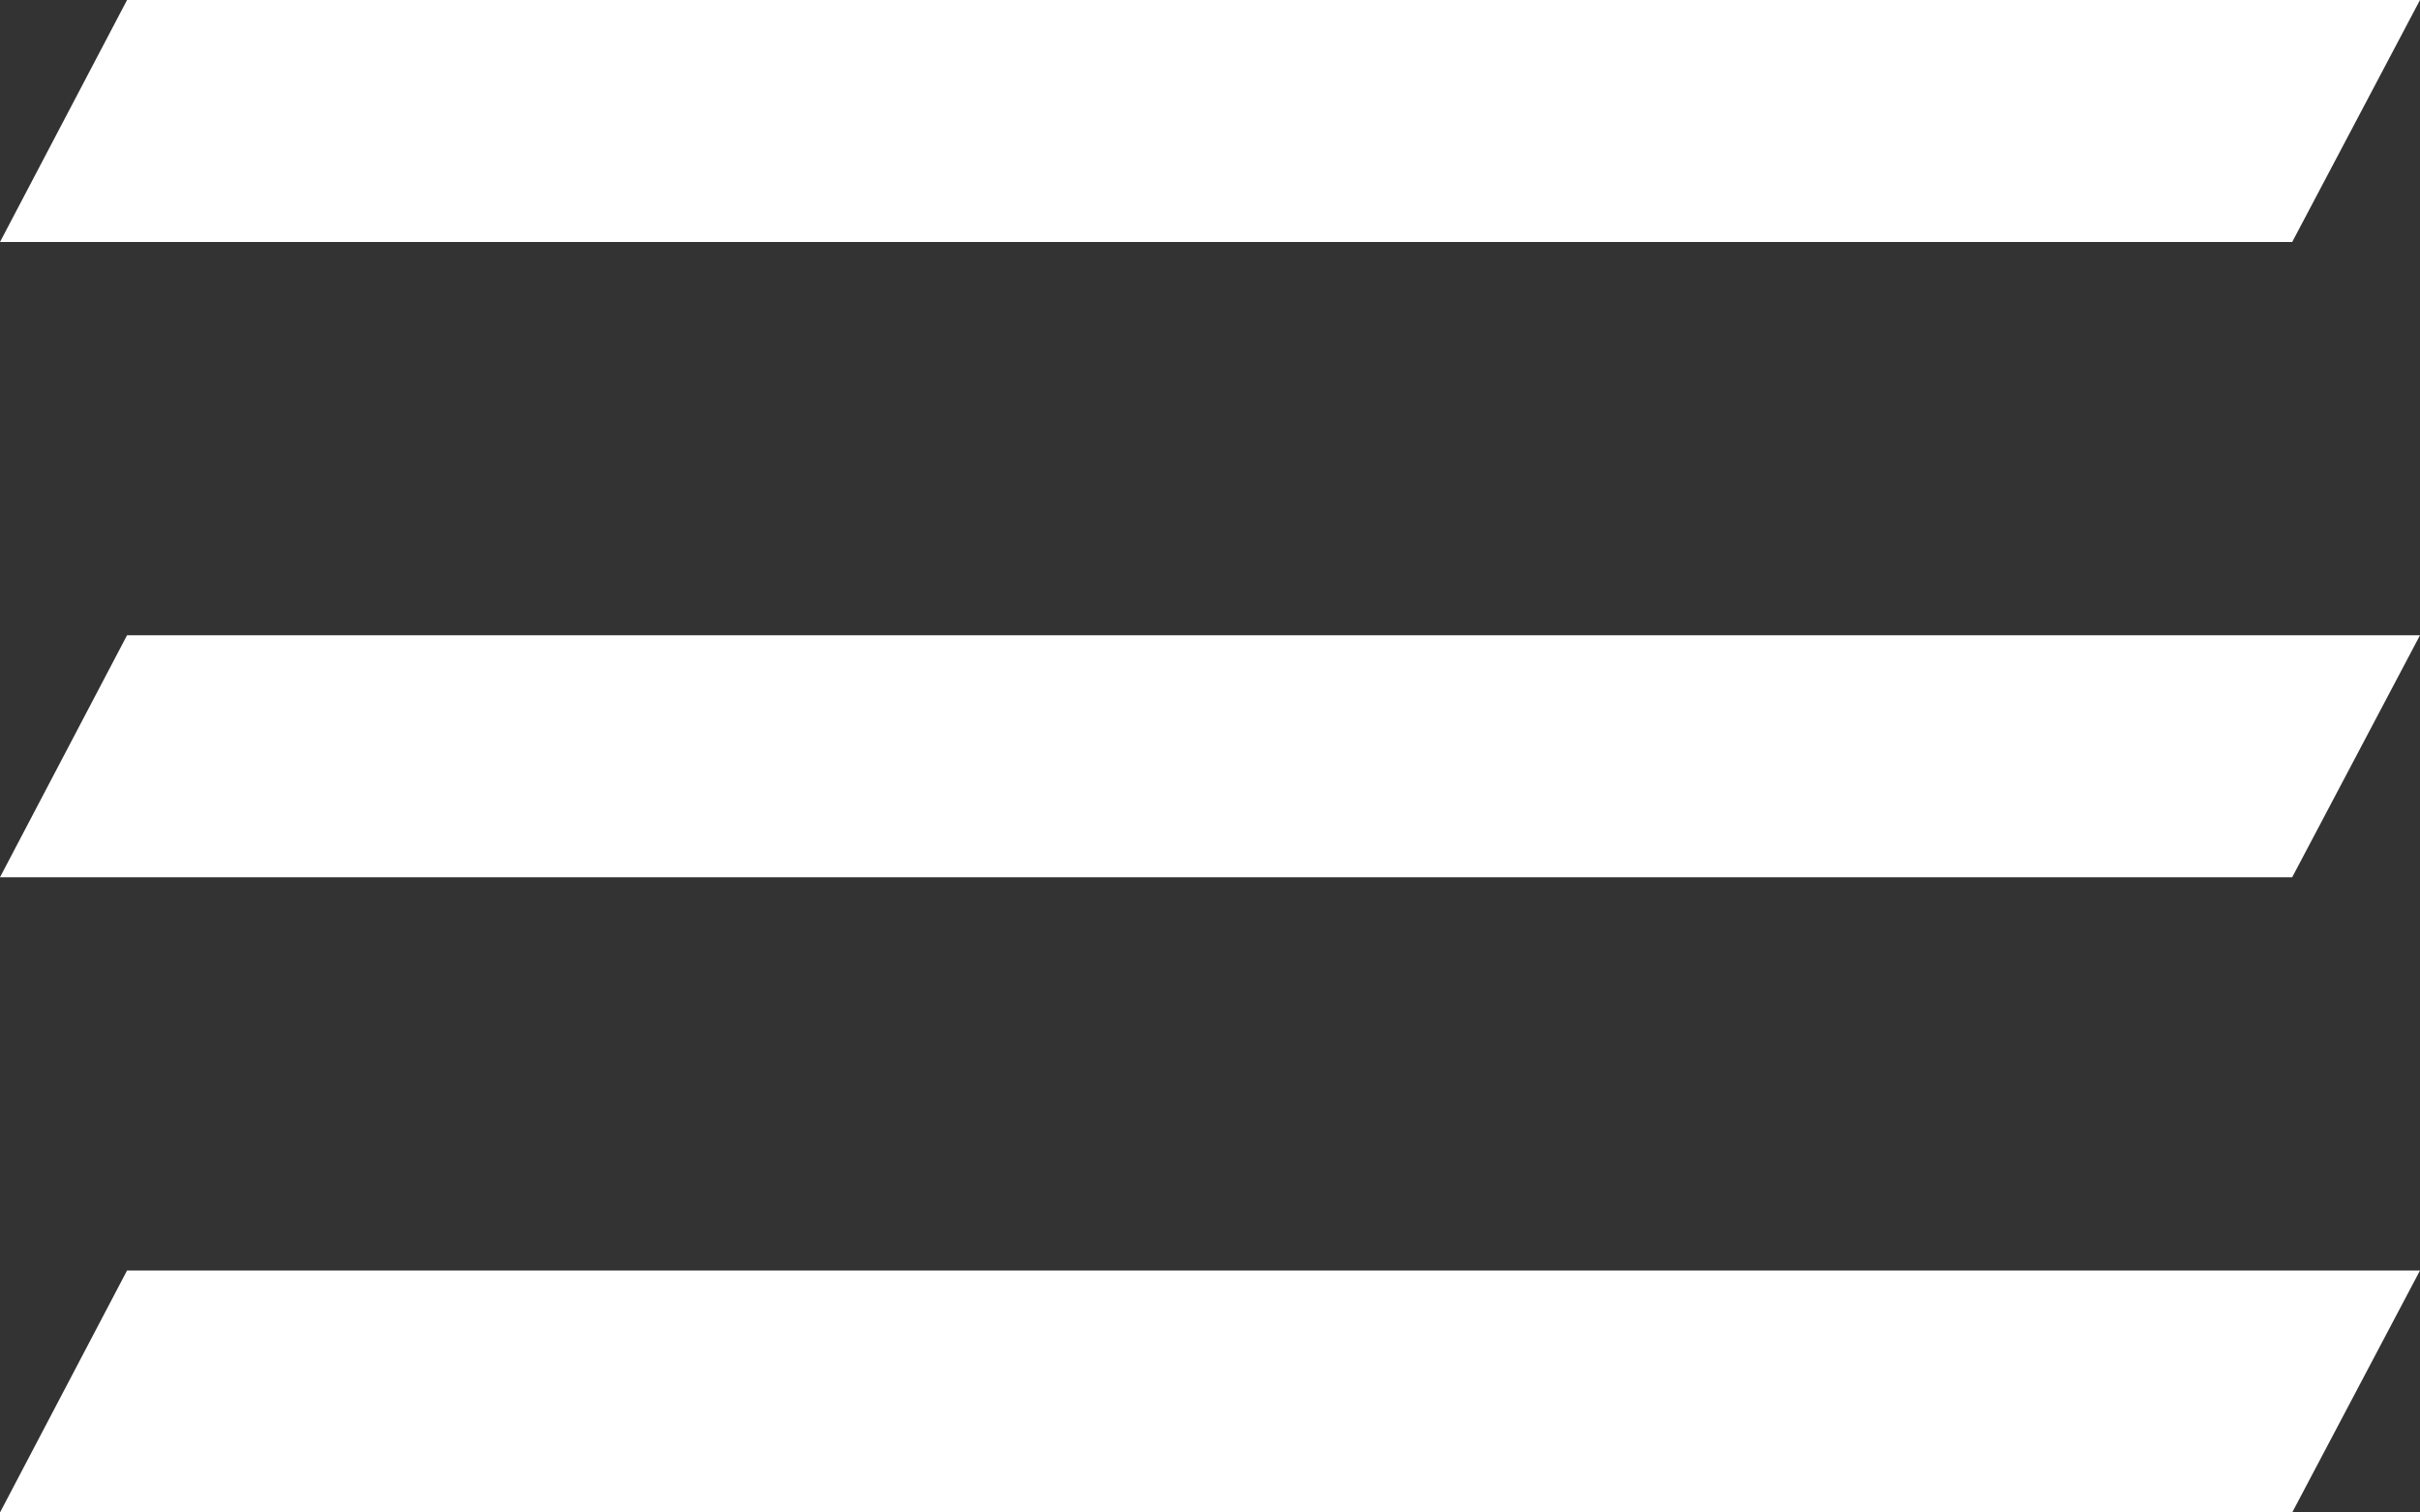 <svg xmlns="http://www.w3.org/2000/svg" width="16" height="10"><rect width="100%" height="100%" fill="#333333" stroke="none"/><path fill="#fff" d="M.84 0H16l-.845 1.6H0zm0 4.2H16l-.845 1.6H0zm0 4.2H16l-.845 1.6H0z"/></svg>